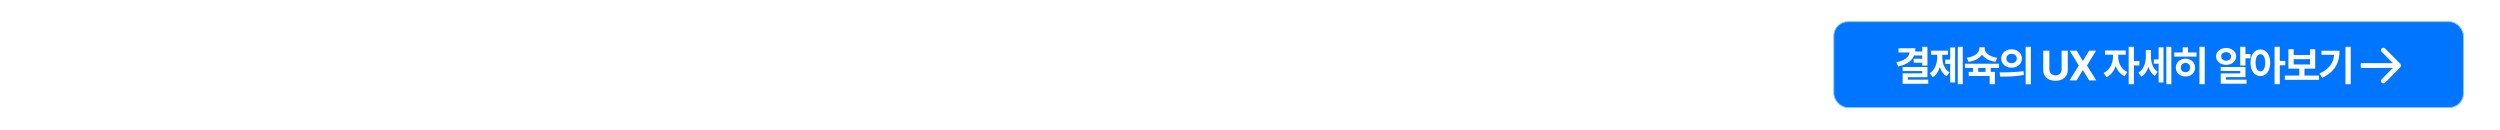 <svg width="2355" height="122" viewBox="0 0 2355 122" fill="none" xmlns="http://www.w3.org/2000/svg">
<rect width="2355" height="122" fill="white"/>
<rect x="1727.43" y="20.43" width="593.139" height="80.922" rx="13.344" fill="#0075FF"/>
<rect x="1727.43" y="20.43" width="593.139" height="80.922" rx="13.344" stroke="#8FC3FF" stroke-width="0.861"/>
<path d="M2214.39 44.104V79.296H2209.4V44.104H2214.39ZM2203.83 47.778C2203.83 58.452 2200.08 67.308 2187.51 73.263L2184.92 69.318C2194.01 65.026 2198.01 59.457 2198.8 51.645H2186.82V47.778H2203.83Z" fill="white"/>
<path d="M2184.52 71.175V75.197H2152.3V71.175H2165.88V64.678H2155.7V46.347H2160.65V51.8H2176.01V46.347H2180.92V64.678H2170.79V71.175H2184.52ZM2160.65 60.733H2176.01V55.745H2160.65V60.733Z" fill="white"/>
<path d="M2129.27 46.579C2134.65 46.579 2138.52 51.452 2138.55 59.109C2138.52 66.843 2134.65 71.677 2129.27 71.677C2123.9 71.677 2119.95 66.843 2119.99 59.109C2119.95 51.452 2123.9 46.579 2129.27 46.579ZM2129.27 51.027C2126.57 51.027 2124.75 53.888 2124.75 59.109C2124.75 64.368 2126.57 67.192 2129.27 67.192C2132.02 67.192 2133.8 64.368 2133.84 59.109C2133.8 53.888 2132.02 51.027 2129.27 51.027ZM2147.57 44.104V57.369H2152.75V61.468H2147.57V79.296H2142.62V44.104H2147.57Z" fill="white"/>
<path d="M2115.22 44.104V50.911H2119.97V54.971H2115.22V61.7H2110.27V44.104H2115.22ZM2115.22 63.092V72.683H2096.77V75.042H2116.22V78.909H2091.94V69.125H2110.31V66.882H2091.86V63.092H2115.22ZM2097 45.148C2102.42 45.187 2106.44 48.436 2106.44 53.115C2106.44 57.755 2102.42 61.081 2097 61.081C2091.59 61.081 2087.53 57.755 2087.53 53.115C2087.53 48.436 2091.59 45.187 2097 45.148ZM2097 49.17C2094.3 49.17 2092.32 50.64 2092.36 53.115C2092.32 55.629 2094.3 57.175 2097 57.175C2099.71 57.175 2101.64 55.629 2101.64 53.115C2101.64 50.64 2099.71 49.17 2097 49.17Z" fill="white"/>
<path d="M2076.86 44.104V79.296H2071.87V44.104H2076.86ZM2069.16 49.402V53.347H2048.12V49.402H2056.13V44.568H2061.16V49.402H2069.16ZM2058.72 55.281C2063.9 55.281 2067.77 58.761 2067.77 63.672C2067.77 68.584 2063.9 72.064 2058.72 72.064C2053.5 72.064 2049.63 68.584 2049.63 63.672C2049.63 58.761 2053.5 55.281 2058.72 55.281ZM2058.72 59.264C2056.13 59.302 2054.35 60.965 2054.35 63.672C2054.35 66.418 2056.13 68.042 2058.72 68.004C2061.27 68.042 2063.05 66.418 2063.05 63.672C2063.05 60.965 2061.27 59.302 2058.72 59.264Z" fill="white"/>
<path d="M2026.18 52.96C2026.18 58.645 2027.76 64.523 2032.56 67.617L2029.89 71.445C2026.85 69.609 2024.92 66.592 2023.82 62.976C2022.54 66.959 2020.43 70.285 2017.24 72.219L2014.23 68.584C2019.45 65.335 2021.38 59.148 2021.38 53.192V47.121H2026.18V52.96ZM2045.4 44.104V79.296H2040.68V44.104H2045.4ZM2038.01 44.607V77.672H2033.41V59.998H2028.85V55.977H2033.41V44.607H2038.01Z" fill="white"/>
<path d="M1995.38 53.695C1995.34 59.07 1998.2 65.258 2004 67.926L2001.25 71.793C1997.33 69.995 1994.53 66.399 1992.98 62.164C1991.39 66.824 1988.51 70.769 1984.43 72.683L1981.57 68.777C1987.45 66.031 1990.39 59.496 1990.43 53.695V51.529H1982.96V47.508H2002.45V51.529H1995.38V53.695ZM2010.15 44.104V57.523H2015.33V61.661H2010.15V79.296H2005.2V44.104H2010.15Z" fill="white"/>
<path d="M1956.24 47.739L1961.97 57.369H1962.16L1967.92 47.739H1974.49L1965.95 61.739L1974.69 75.738H1967.96L1962.16 66.109H1961.97L1956.16 75.738H1949.47L1958.25 61.739L1949.63 47.739H1956.24Z" fill="white"/>
<path d="M1942.03 47.739H1947.87V65.915C1947.87 72.064 1943.23 76.125 1936.27 76.125C1929.31 76.125 1924.71 72.064 1924.71 65.915V47.739H1930.51V65.451C1930.51 68.661 1932.79 71.02 1936.27 71.02C1939.79 71.02 1942.03 68.661 1942.03 65.451V47.739Z" fill="white"/>
<path d="M1894.89 46.463C1900.46 46.425 1904.64 50.06 1904.64 55.087C1904.64 60.153 1900.46 63.75 1894.89 63.75C1889.32 63.75 1885.11 60.153 1885.11 55.087C1885.11 50.06 1889.32 46.425 1894.89 46.463ZM1894.89 50.717C1892.11 50.717 1889.98 52.342 1890.02 55.087C1889.98 57.872 1892.11 59.457 1894.89 59.457C1897.68 59.457 1899.8 57.872 1899.84 55.087C1899.8 52.342 1897.71 50.717 1894.89 50.717ZM1913.07 44.104V79.373H1908.16V44.104H1913.07ZM1883.64 68.158C1889.9 68.197 1898.6 68.081 1906.14 67.037L1906.53 70.595C1898.72 72.103 1890.37 72.18 1884.22 72.18L1883.64 68.158Z" fill="white"/>
<path d="M1869.58 45.69C1869.58 49.364 1873.68 53.463 1881.53 54.391L1879.68 58.22C1873.68 57.427 1869.29 54.855 1867.03 51.375C1864.77 54.855 1860.38 57.427 1854.42 58.22L1852.57 54.391C1860.38 53.463 1864.48 49.441 1864.52 45.69V44.53H1869.58V45.69ZM1883.08 60.037V63.982H1875.31V67.694H1879.17V79.296H1874.26V71.561H1854.54V67.694H1858.52V63.982H1850.98V60.037H1883.08ZM1863.47 67.694H1870.39V63.982H1863.47V67.694Z" fill="white"/>
<path d="M1848.91 44.104V79.296H1844.23V44.104H1848.91ZM1841.72 44.684V77.672H1837.08V60.153H1832.44V56.17H1837.08V44.684H1841.72ZM1829.61 53.54C1829.61 59.38 1831.43 65.297 1836.58 68.236L1833.68 71.871C1830.54 70.014 1828.47 66.863 1827.29 63.092C1826.08 67.192 1823.95 70.672 1820.72 72.644L1817.74 69.009C1822.92 65.838 1824.86 59.496 1824.86 53.54V51.645H1819.1V47.701H1834.95V51.645H1829.61V53.54Z" fill="white"/>
<path d="M1815.64 44.104V61.816H1810.72V59.109H1802.68V55.358H1810.72V52.264H1803.07C1800.88 57.562 1795.86 60.946 1788.06 62.628L1786.4 58.606C1794.46 57.001 1798.19 53.676 1798.85 49.441H1788.37V45.458H1804.3C1804.3 46.521 1804.23 47.546 1804.07 48.513H1810.72V44.104H1815.64ZM1815.64 63.092V72.722H1797.23V75.042H1816.41V78.948H1792.28V69.086H1810.69V66.959H1792.24V63.092H1815.64Z" fill="white"/>
<path d="M2243.56 45.62C2244.44 44.729 2245.86 44.729 2246.74 45.62L2261.08 60.127C2261.96 61.017 2261.96 62.46 2261.08 63.35L2246.74 77.858C2245.86 78.748 2244.44 78.748 2243.56 77.858C2242.68 76.968 2242.68 75.524 2243.56 74.634L2254.05 64.018L2223.86 64.018L2223.86 59.459L2254.05 59.459L2243.56 48.843C2242.68 47.953 2242.68 46.51 2243.56 45.62Z" fill="white"/>
</svg>
